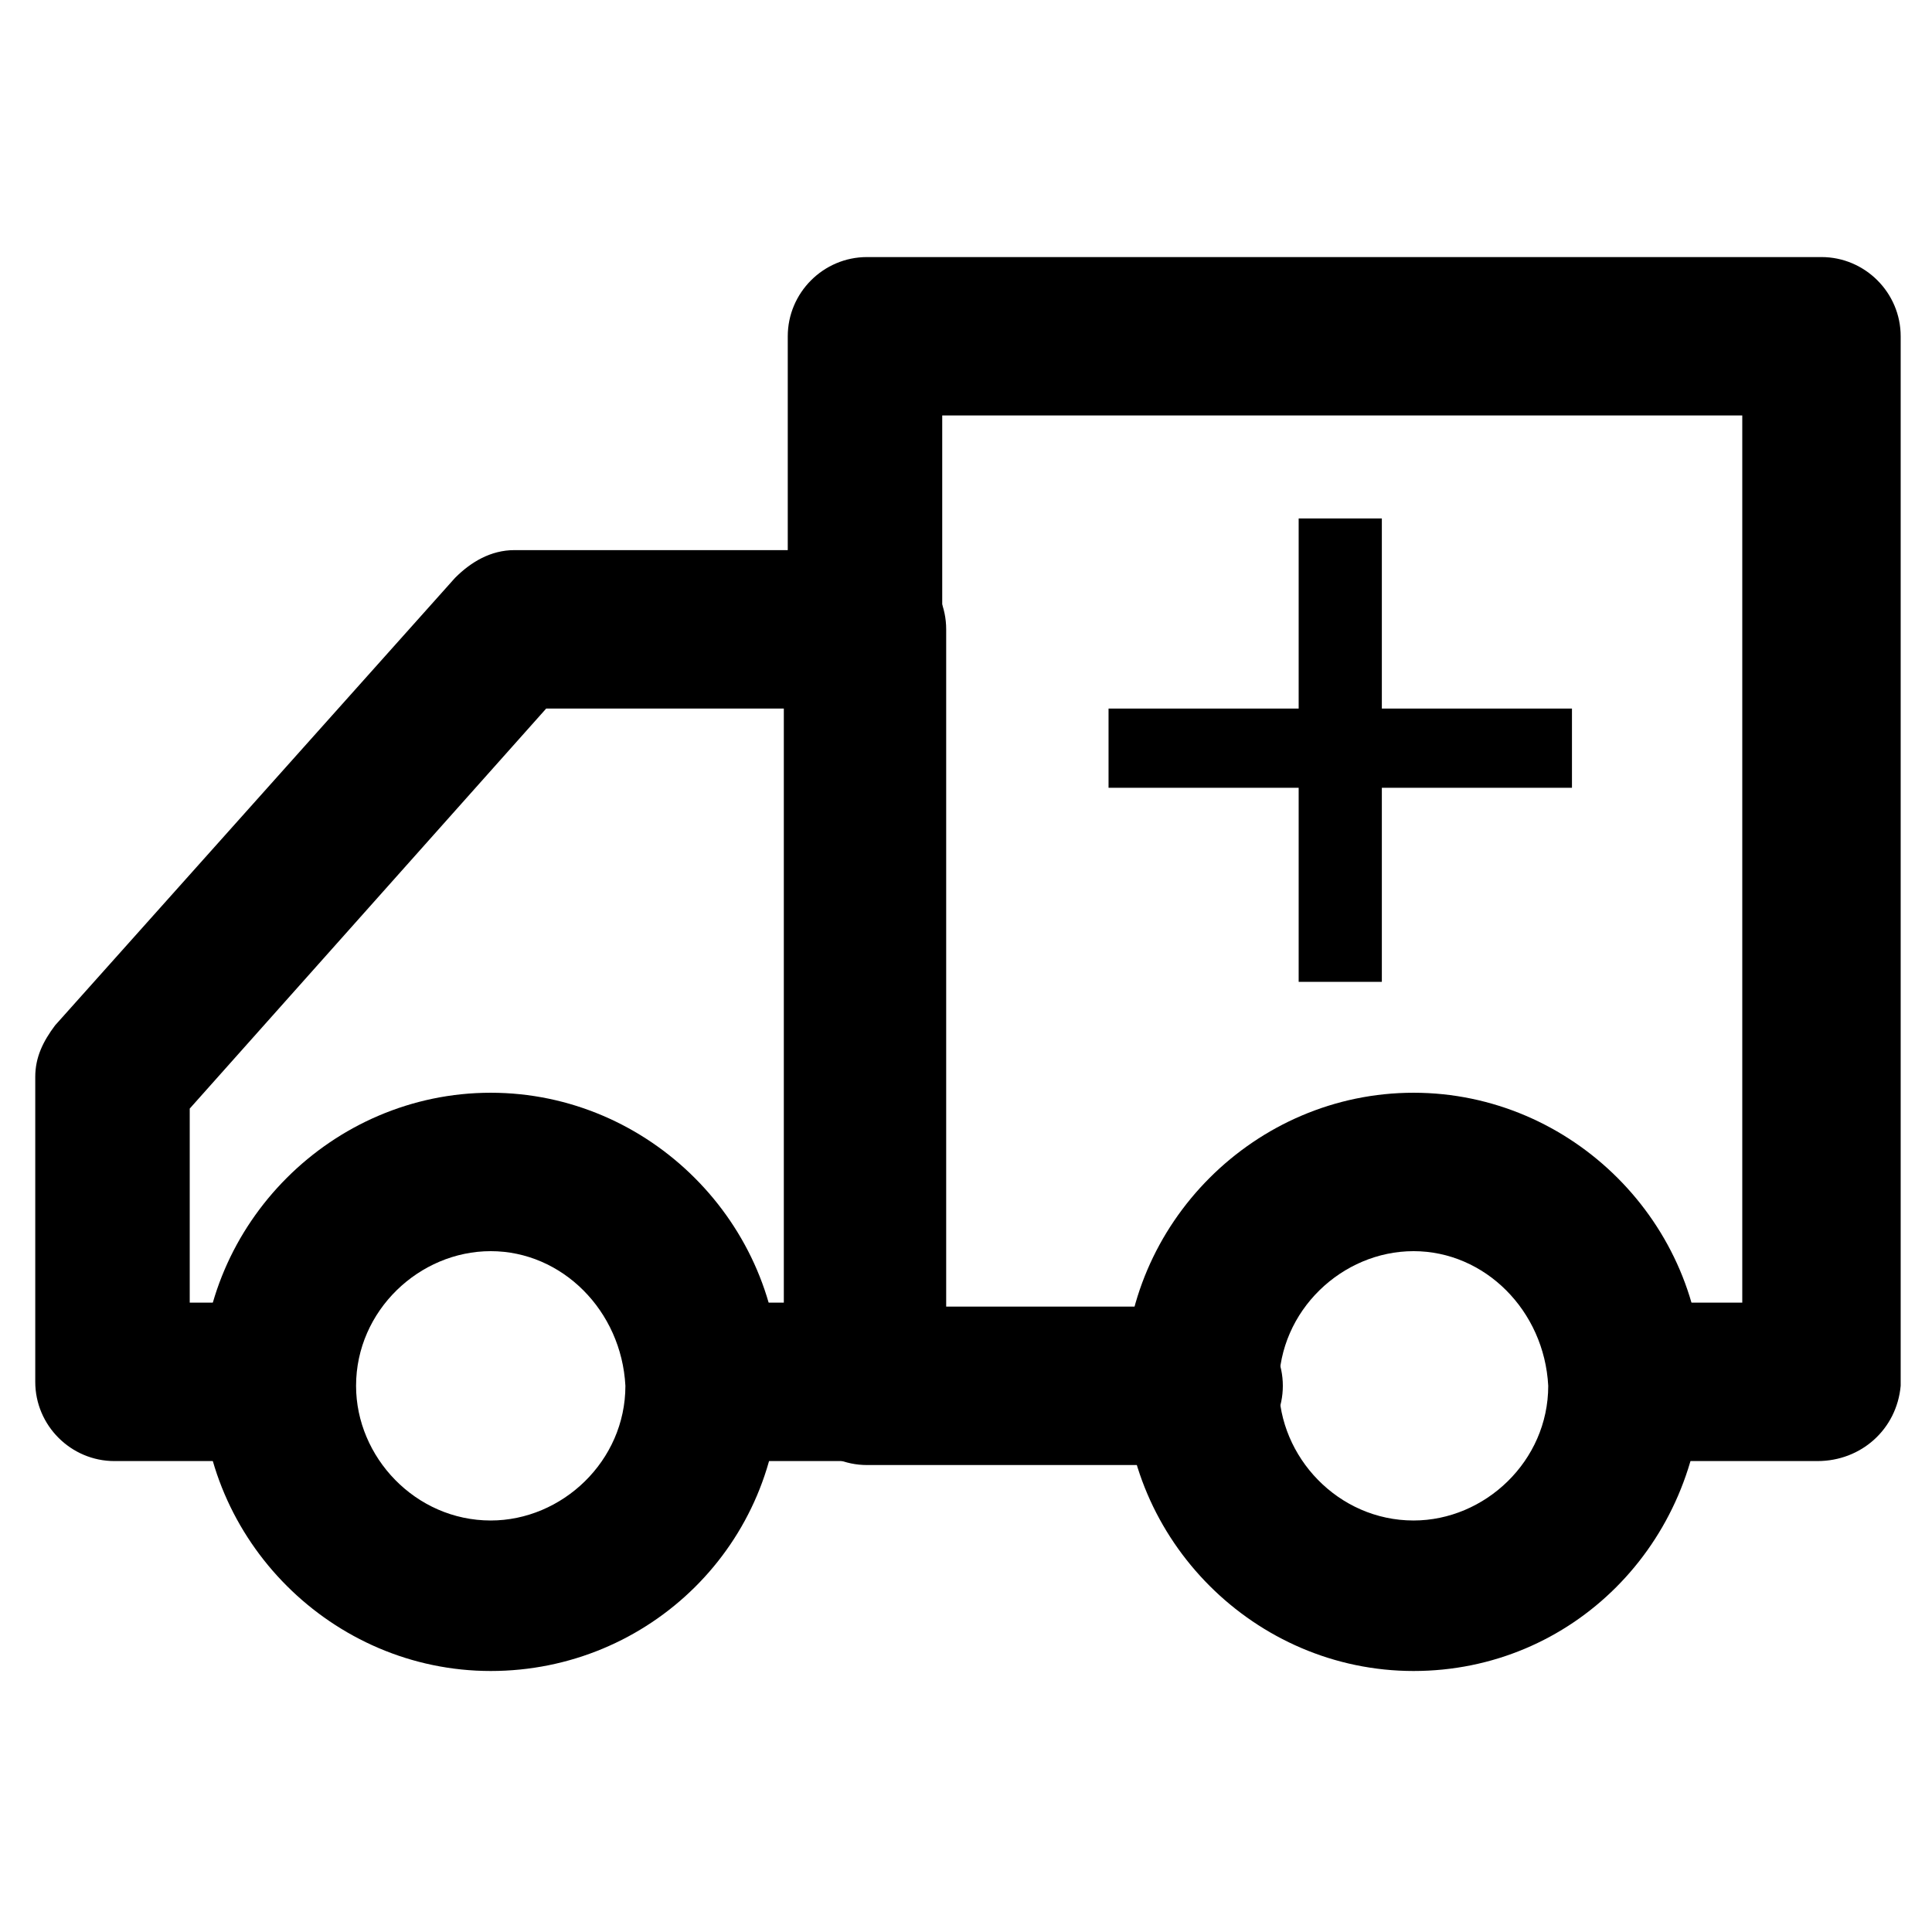 <?xml version="1.0" encoding="UTF-8"?>
<!-- Uploaded to: SVG Repo, www.svgrepo.com, Generator: SVG Repo Mixer Tools -->
<svg fill="#000000" width="800px" height="800px" version="1.1" viewBox="144 144 512 512" xmlns="http://www.w3.org/2000/svg">
 <g>
  <path d="m372.71 531.2h-35.684c-11.547 0-20.992-9.445-20.992-20.992s9.445-20.992 20.992-20.992h14.695v-157.44h-62.977l-94.465 106.01v51.43h18.895c11.547 0 20.992 9.445 20.992 20.992s-9.445 20.992-20.992 20.992h-38.84c-11.547 0-20.992-9.445-20.992-20.992v-80.82c0-5.246 2.098-9.445 5.246-13.645l106.01-118.61c4.199-4.199 9.445-7.348 15.742-7.348h93.414c11.547 0 20.992 9.445 20.992 20.992v198.38c-1.047 13.645-10.492 22.043-22.039 22.043z"/>
  <path d="m625.66 531.2h-48.281c-11.547 0-20.992-9.445-20.992-20.992s9.445-20.992 20.992-20.992h28.34v-235.11h-212.02v236.16h69.273c11.547 0 20.992 9.445 20.992 20.992 0 11.547-9.445 20.992-20.992 20.992h-89.215c-11.547 0-20.992-9.445-20.992-20.992v-278.14c0-11.547 9.445-20.992 20.992-20.992h252.95c11.547 0 20.992 9.445 20.992 20.992v278.14c-1.047 11.543-10.496 19.941-22.039 19.941z"/>
  <path d="m274.05 586.83c-41.984 0-76.621-34.637-76.621-76.621s34.637-76.621 76.621-76.621 76.621 34.637 76.621 76.621c0 43.035-34.637 76.621-76.621 76.621zm0-111.26c-18.895 0-35.688 15.742-35.688 35.688 0 18.895 15.742 35.688 35.688 35.688 18.895 0 35.688-15.742 35.688-35.688-1.051-19.945-16.797-35.688-35.688-35.688z"/>
  <path d="m518.61 586.83c-41.984 0-76.621-34.637-76.621-76.621s34.637-76.621 76.621-76.621 76.621 34.637 76.621 76.621c-1.051 43.035-34.641 76.621-76.621 76.621zm0-111.26c-18.895 0-35.688 15.742-35.688 35.688 0 18.895 15.742 35.688 35.688 35.688 18.895 0 35.688-15.742 35.688-35.688-1.051-19.945-16.797-35.688-35.688-35.688z"/>
  <path d="m488.16 404.2v-51.43h-50.383v-20.992h50.383v-50.383h22.043v50.383h50.383v20.992h-50.383v51.43z"/>
 </g>
</svg>